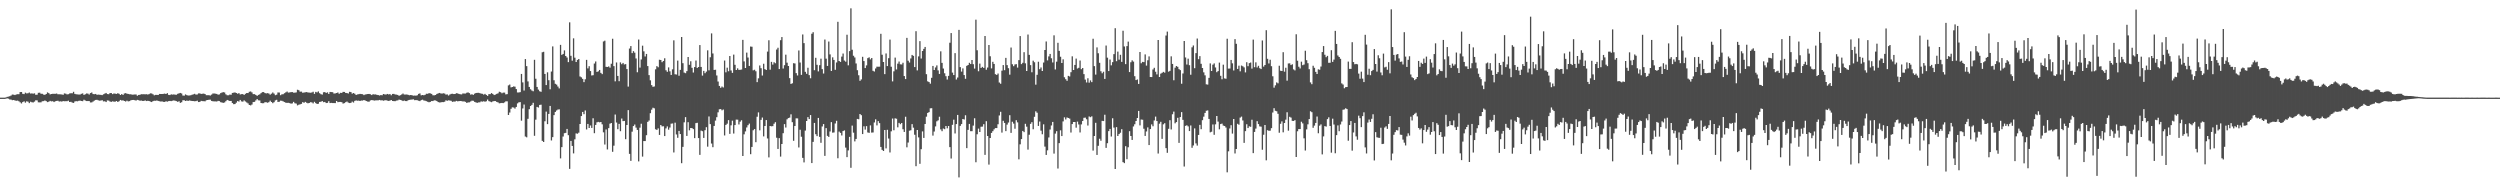 <svg xmlns="http://www.w3.org/2000/svg" width="1920" height="150"><path d="M0 75.000h1v1.000H0zM1 75.000h1v1.000H1zM2 75.000h1v1.000H2zM3 75.000h1v1.000H3zM4 74.833h1v1.000H4zM5 74.419h1v1.096H5zM6 74.169h1v1.623H6zM7 73.869h1v2.511H7zM8 73.347h1v3.161H8zM9 72.626h1v4.351H9zM10 72.729h1v4.074H10zM11 73.036h1v4.122H11zM12 72.551h1v4.843H12zM13 72.366h1v4.878H13zM14 72.324h1v5.473H14zM15 70.727h1v7.874H15zM16 70.667h1v8.798H16zM17 72.029h1v6.333H17zM18 72.295h1v5.550H18zM19 71.187h1v7.681H19zM20 71.748h1v6.070H20zM21 71.610h1v6.468H21zM22 71.061h1v8.132H22zM23 71.844h1v6.283H23zM24 71.711h1v6.851H24zM25 71.917h1v6.777H25zM26 71.670h1v6.352H26zM27 72.791h1v4.214H27zM28 72.713h1v4.401H28zM29 71.246h1v7.343H29zM30 71.148h1v7.469H30zM31 71.974h1v6.601H31zM32 72.059h1v5.720H32zM33 72.656h1v4.992H33zM34 72.878h1v4.298H34zM35 72.171h1v5.493H35zM36 70.965h1v7.480H36zM37 71.542h1v6.521H37zM38 72.505h1v4.971H38zM39 72.212h1v5.663H39zM40 72.059h1v5.665H40zM41 72.034h1v6.361H41zM42 72.036h1v5.756H42zM43 71.857h1v5.681H43zM44 72.409h1v4.932H44zM45 72.411h1v5.546H45zM46 72.437h1v5.399H46zM47 72.556h1v5.475H47zM48 72.782h1v4.839H48zM49 71.750h1v6.027H49zM50 71.933h1v5.772H50zM51 72.507h1v5.191H51zM52 72.336h1v4.958H52zM53 71.805h1v6.516H53zM54 71.581h1v6.587H54zM55 71.640h1v7.141H55zM56 70.521h1v8.549H56zM57 72.079h1v5.855H57zM58 72.404h1v5.285H58zM59 72.498h1v5.335H59zM60 72.608h1v4.832H60zM61 72.599h1v4.660H61zM62 72.025h1v5.555H62zM63 71.732h1v6.001H63zM64 72.892h1v3.726H64zM65 72.414h1v4.804H65zM66 71.796h1v5.830H66zM67 71.873h1v5.729H67zM68 72.626h1v4.971H68zM69 71.468h1v7.228H69zM70 71.038h1v7.597H70zM71 72.256h1v5.738H71zM72 72.356h1v4.907H72zM73 72.146h1v4.591H73zM74 72.800h1v3.822H74zM75 72.654h1v4.422H75zM76 72.766h1v4.553H76zM77 72.883h1v4.314H77zM78 73.041h1v3.902H78zM79 72.400h1v5.482H79zM80 71.903h1v5.864H80zM81 71.377h1v7.015H81zM82 72.219h1v4.907H82zM83 72.340h1v4.907H83zM84 71.487h1v6.473H84zM85 71.471h1v6.757H85zM86 72.290h1v5.518H86zM87 71.800h1v6.297H87zM88 71.949h1v6.111H88zM89 72.164h1v5.411H89zM90 71.562h1v6.775H90zM91 72.027h1v5.715H91zM92 72.958h1v3.793H92zM93 72.244h1v4.969H93zM94 72.908h1v4.136H94zM95 71.780h1v5.791H95zM96 71.505h1v6.475H96zM97 71.935h1v5.377H97zM98 72.134h1v5.736H98zM99 72.416h1v5.278H99zM100 72.398h1v4.651H100zM101 72.700h1v4.113H101zM102 72.670h1v4.090H102zM103 72.528h1v4.436H103zM104 72.567h1v4.699H104zM105 73.519h1v3.177H105zM106 72.901h1v4.038H106zM107 72.807h1v4.546H107zM108 72.322h1v4.905H108zM109 72.409h1v5.113H109zM110 72.368h1v5.171H110zM111 72.459h1v4.665H111zM112 72.352h1v5.285H112zM113 72.615h1v4.791H113zM114 72.297h1v5.262H114zM115 71.661h1v6.372H115zM116 71.766h1v6.608H116zM117 72.398h1v5.292H117zM118 73.194h1v4.182H118zM119 72.862h1v4.537H119zM120 72.858h1v4.289H120zM121 72.961h1v4.580H121zM122 72.125h1v5.667H122zM123 72.210h1v5.772H123zM124 72.169h1v5.711H124zM125 72.098h1v6.118H125zM126 71.896h1v6.407H126zM127 72.187h1v5.569H127zM128 71.519h1v6.548H128zM129 72.874h1v4.797H129zM130 73.027h1v4.486H130zM131 72.457h1v5.189H131zM132 72.672h1v4.681H132zM133 72.487h1v4.619H133zM134 72.720h1v4.646H134zM135 72.739h1v4.944H135zM136 72.015h1v6.214H136zM137 71.690h1v6.075H137zM138 71.363h1v7.642H138zM139 71.798h1v6.766H139zM140 73.386h1v3.639H140zM141 73.469h1v3.541H141zM142 72.491h1v5.086H142zM143 73.050h1v4.168H143zM144 73.354h1v4.166H144zM145 73.331h1v3.829H145zM146 73.144h1v4.244H146zM147 72.741h1v4.848H147zM148 72.464h1v5.164H148zM149 72.052h1v5.718H149zM150 72.629h1v5.029H150zM151 72.544h1v4.772H151zM152 71.745h1v6.647H152zM153 71.725h1v6.491H153zM154 72.157h1v5.310H154zM155 71.974h1v5.715H155zM156 71.871h1v5.871H156zM157 72.228h1v5.619H157zM158 73.109h1v3.889H158zM159 73.107h1v3.717H159zM160 73.100h1v3.504H160zM161 73.382h1v3.156H161zM162 72.675h1v4.820H162zM163 71.853h1v5.940H163zM164 71.757h1v6.093H164zM165 71.935h1v5.953H165zM166 72.153h1v5.825H166zM167 72.707h1v4.756H167zM168 72.521h1v5.132H168zM169 71.516h1v6.990H169zM170 71.054h1v7.697H170zM171 70.770h1v8.240H171zM172 71.011h1v7.679H172zM173 72.469h1v5.276H173zM174 73.139h1v3.623H174zM175 73.146h1v3.992H175zM176 72.670h1v4.900H176zM177 72.771h1v4.745H177zM178 71.395h1v7.755H178zM179 71.178h1v8.830H179zM180 70.972h1v8.947H180zM181 71.448h1v7.398H181zM182 72.013h1v5.628H182zM183 71.512h1v6.537H183zM184 72.572h1v4.193H184zM185 72.304h1v5.560H185zM186 72.240h1v5.853H186zM187 72.933h1v4.152H187zM188 72.025h1v5.901H188zM189 71.448h1v7.230H189zM190 71.494h1v7.892H190zM191 70.436h1v10.222H191zM192 70.262h1v10.705H192zM193 70.985h1v9.318H193zM194 72.269h1v6.098H194zM195 72.272h1v5.981H195zM196 72.894h1v4.225H196zM197 73.634h1v2.449H197zM198 72.860h1v4.207H198zM199 72.453h1v4.690H199zM200 71.532h1v7.578H200zM201 70.754h1v8.551H201zM202 70.724h1v8.549H202zM203 71.461h1v7.004H203zM204 71.750h1v6.786H204zM205 71.505h1v7.411H205zM206 71.841h1v6.649H206zM207 72.716h1v4.594H207zM208 71.947h1v6.365H208zM209 70.992h1v8.265H209zM210 71.883h1v6.601H210zM211 73.089h1v4.040H211zM212 72.686h1v3.985H212zM213 71.001h1v7.288H213zM214 71.056h1v7.086H214zM215 73.137h1v4.161H215zM216 72.437h1v4.983H216zM217 72.347h1v5.505H217zM218 71.587h1v6.780H218zM219 70.912h1v8.011H219zM220 70.299h1v8.693H220zM221 71.111h1v7.855H221zM222 70.947h1v8.276H222zM223 70.766h1v8.856H223zM224 70.704h1v8.684H224zM225 71.182h1v7.063H225zM226 71.146h1v8.139H226zM227 70.972h1v8.574H227zM228 68.928h1v12.030H228zM229 69.264h1v11.170H229zM230 70.379h1v9.751H230zM231 70.340h1v9.421H231zM232 71.219h1v7.198H232zM233 71.084h1v7.876H233zM234 70.885h1v7.343H234zM235 70.695h1v8.192H235zM236 71.008h1v8.334H236zM237 71.109h1v7.979H237zM238 71.205h1v7.295H238zM239 71.011h1v7.620H239zM240 70.448h1v8.952H240zM241 72.073h1v6.109H241zM242 70.578h1v8.604H242zM243 70.974h1v8.908H243zM244 70.184h1v9.492H244zM245 71.590h1v6.718H245zM246 72.359h1v5.770H246zM247 72.670h1v4.951H247zM248 70.871h1v7.640H248zM249 70.727h1v7.558H249zM250 71.349h1v7.812H250zM251 70.919h1v8.107H251zM252 72.146h1v5.583H252zM253 70.624h1v8.521H253zM254 70.718h1v8.297H254zM255 70.800h1v8.377H255zM256 71.823h1v7.356H256zM257 71.725h1v7.466H257zM258 71.418h1v6.155H258zM259 70.999h1v7.482H259zM260 72.045h1v6.223H260zM261 71.283h1v7.015H261zM262 71.354h1v7.139H262zM263 70.553h1v9.020H263zM264 70.615h1v8.608H264zM265 71.381h1v7.086H265zM266 71.478h1v6.507H266zM267 71.807h1v7.004H267zM268 70.496h1v8.638H268zM269 70.690h1v8.304H269zM270 71.954h1v6.065H270zM271 71.445h1v7.290H271zM272 71.976h1v5.507H272zM273 72.945h1v4.163H273zM274 72.505h1v4.841H274zM275 72.324h1v4.955H275zM276 72.079h1v5.502H276zM277 72.226h1v4.969H277zM278 72.343h1v4.912H278zM279 73.045h1v3.742H279zM280 72.551h1v4.669H280zM281 72.402h1v5.237H281zM282 72.198h1v5.864H282zM283 72.155h1v5.905H283zM284 72.379h1v4.797H284zM285 73.025h1v3.825H285zM286 72.352h1v4.662H286zM287 72.542h1v4.710H287zM288 72.498h1v4.587H288zM289 72.849h1v4.211H289zM290 73.013h1v4.058H290zM291 73.345h1v3.422H291zM292 73.016h1v4.086H292zM293 73.144h1v3.843H293zM294 72.176h1v5.187H294zM295 72.498h1v4.553H295zM296 72.622h1v4.351H296zM297 72.137h1v5.196H297zM298 72.491h1v5.040H298zM299 72.221h1v5.029H299zM300 73.178h1v3.642H300zM301 72.116h1v5.445H301zM302 72.091h1v5.555H302zM303 72.572h1v5.166H303zM304 72.679h1v4.571H304zM305 72.929h1v4.161H305zM306 73.556h1v2.925H306zM307 73.132h1v3.593H307zM308 72.535h1v4.502H308zM309 71.807h1v5.823H309zM310 72.576h1v4.653H310zM311 72.588h1v5.008H311zM312 72.549h1v5.138H312zM313 72.858h1v4.118H313zM314 73.185h1v3.532H314zM315 72.984h1v3.555H315zM316 73.164h1v3.301H316zM317 73.448h1v2.818H317zM318 73.354h1v3.598H318zM319 73.476h1v3.351H319zM320 73.178h1v3.816H320zM321 72.114h1v5.246H321zM322 71.754h1v5.930H322zM323 73.210h1v3.690H323zM324 72.968h1v3.573H324zM325 73.174h1v3.994H325zM326 72.810h1v4.550H326zM327 72.002h1v5.697H327zM328 72.020h1v6.148H328zM329 71.542h1v7.024H329zM330 71.743h1v6.500H330zM331 72.091h1v5.516H331zM332 73.178h1v4.440H332zM333 73.215h1v3.838H333zM334 72.972h1v4.168H334zM335 72.132h1v5.484H335zM336 71.754h1v6.615H336zM337 71.361h1v7.340H337zM338 71.741h1v6.910H338zM339 71.903h1v6.503H339zM340 71.622h1v6.837H340zM341 71.814h1v6.313H341zM342 72.656h1v4.383H342zM343 72.473h1v4.942H343zM344 73.393h1v3.671H344zM345 72.578h1v4.637H345zM346 72.109h1v5.306H346zM347 71.981h1v6.249H347zM348 72.256h1v5.727H348zM349 72.189h1v5.823H349zM350 71.581h1v5.898H350zM351 71.722h1v6.093H351zM352 72.166h1v5.496H352zM353 72.388h1v5.191H353zM354 72.521h1v5.159H354zM355 71.777h1v6.125H355zM356 71.809h1v6.084H356zM357 71.844h1v6.400H357zM358 71.230h1v7.832H358zM359 70.974h1v7.693H359zM360 71.505h1v7.084H360zM361 72.649h1v5.276H361zM362 72.414h1v4.905H362zM363 72.858h1v4.543H363zM364 71.928h1v6.297H364zM365 71.425h1v7.235H365zM366 71.299h1v7.718H366zM367 71.294h1v7.372H367zM368 71.530h1v7.052H368zM369 71.876h1v6.001H369zM370 72.025h1v6.065H370zM371 72.638h1v5.141H371zM372 72.100h1v6.043H372zM373 72.933h1v4.818H373zM374 73.606h1v2.818H374zM375 72.281h1v5.388H375zM376 72.301h1v5.768H376zM377 71.478h1v7.015H377zM378 72.123h1v5.743H378zM379 72.988h1v4.626H379zM380 72.647h1v4.983H380zM381 72.105h1v6.175H381zM382 71.684h1v6.940H382zM383 70.438h1v8.920H383zM384 70.807h1v8.418H384zM385 71.619h1v7.414H385zM386 71.127h1v8.066H386zM387 71.095h1v7.556H387zM388 72.498h1v5.331H388zM389 72.279h1v5.555H389zM390 65.568h1v22.738H390zM391 64.911h1v21.536H391zM392 67.147h1v16.416H392zM393 66.833h1v15.594H393zM394 66.373h1v16.196H394zM395 66.557h1v16.853H395zM396 68.422h1v13.717H396zM397 70.990h1v8.421H397zM398 70.992h1v7.613H398zM399 70.779h1v7.656H399zM400 56.795h1v35.901H400zM401 63.290h1v20.000H401zM402 69.548h1v10.726H402zM403 45.351h1v59.487H403zM404 50.777h1v54.708H404zM405 62.533h1v28.689H405zM406 66.751h1v17.093H406zM407 68.536h1v12.859H407zM408 69.550h1v10.982H408zM409 70.107h1v8.856H409zM410 45.925h1v58.375H410zM411 60.477h1v31.442H411zM412 66.740h1v15.374H412zM413 68.836h1v13.731H413zM414 70.093h1v10.508H414zM415 70.496h1v9.892H415zM416 40.116h1v68.082H416zM417 39.766h1v69.284H417zM418 56.760h1v36.363H418zM419 65.353h1v20.364H419zM420 55.573h1v39.741H420zM421 61.572h1v25.912H421zM422 68.568h1v12.767H422zM423 54.943h1v52.916H423zM424 35.616h1v69.698H424zM425 61.663h1v26.770H425zM426 64.382h1v21.570H426zM427 64.982h1v19.870H427zM428 66.470h1v17.677H428zM429 67.896h1v16.095H429zM430 34.467h1v87.194H430zM431 42.137h1v70.865H431zM432 41.400h1v63.440H432zM433 38.686h1v63.623H433zM434 43.005h1v59.025H434zM435 44.206h1v54.802H435zM436 47.729h1v56.086H436zM437 17.159h1v112.513H437zM438 42.831h1v65.388H438zM439 46.580h1v65.514H439zM440 29.453h1v88.347H440zM441 44.314h1v62.687H441zM442 47.623h1v54.852H442zM443 46.028h1v56.663H443zM444 45.332h1v56.539H444zM445 58.708h1v36.530H445zM446 59.386h1v29.769H446zM447 60.585h1v25.390H447zM448 63.082h1v24.630H448zM449 60.867h1v23.946H449zM450 45.959h1v53.481H450zM451 52.519h1v42.662H451zM452 50.828h1v47.487H452zM453 54.565h1v41.790H453zM454 57.948h1v40.293H454zM455 57.763h1v33.088H455zM456 48.768h1v53.516H456zM457 47.227h1v48.727H457zM458 55.231h1v38.725H458zM459 54.787h1v38.812H459zM460 53.693h1v40.252H460zM461 55.968h1v37.741H461zM462 56.921h1v38.576H462zM463 31.828h1v69.814H463zM464 31.226h1v79.780H464zM465 51.288h1v48.132H465zM466 51.462h1v63.326H466zM467 50.974h1v47.455H467zM468 51.993h1v42.989H468zM469 48.953h1v45.516H469zM470 29.729h1v86.837H470zM471 50.777h1v61.115H471zM472 62.441h1v25.507H472zM473 47.964h1v46.116H473zM474 58.298h1v40.929H474zM475 62.377h1v32.742H475zM476 47.944h1v52.829H476zM477 49.303h1v41.721H477zM478 48.312h1v44.717H478zM479 49.514h1v43.374H479zM480 49.230h1v57.679H480zM481 53.039h1v42.941H481zM482 66.486h1v18.107H482zM483 37.276h1v80.906H483zM484 35.403h1v88.135H484zM485 40.796h1v60.343H485zM486 39.285h1v57.523H486zM487 40.453h1v55.175H487zM488 44.909h1v53.090H488zM489 55.508h1v44.299H489zM490 30.379h1v93.555H490zM491 51.913h1v46.148H491zM492 45.646h1v49.402H492zM493 35.053h1v85.242H493zM494 39.425h1v68.926H494zM495 43.385h1v64.960H495zM496 41.412h1v62.396H496zM497 50.716h1v42.900H497zM498 57.678h1v34.916H498zM499 61.704h1v25.225H499zM500 65.403h1v18.830H500zM501 66.653h1v16.093H501zM502 66.383h1v16.841H502zM503 53.249h1v46.038H503zM504 50.782h1v49.009H504zM505 51.672h1v46.933H505zM506 45.891h1v57.718H506zM507 46.104h1v49.911H507zM508 47.777h1v49.286H508zM509 46.845h1v50.107H509zM510 44.762h1v59.730H510zM511 53.975h1v44.637H511zM512 55.167h1v41.897H512zM513 51.780h1v47.780H513zM514 54.790h1v43.147H514zM515 57.571h1v37.400H515zM516 53.247h1v41.584H516zM517 30.977h1v86.095H517zM518 57.042h1v37.153H518zM519 57.216h1v46.029H519zM520 46.541h1v59.307H520zM521 58.150h1v42.387H521zM522 53.654h1v49.313H522zM523 28.418h1v96.933H523zM524 48.525h1v64.269H524zM525 55.767h1v38.178H525zM526 56.202h1v33.754H526zM527 54.630h1v49.785H527zM528 43.751h1v50.121H528zM529 49.743h1v50.369H529zM530 47.058h1v51.224H530zM531 52.071h1v46.338H531zM532 55.717h1v43.443H532zM533 51.487h1v54.619H533zM534 46.484h1v48.073H534zM535 52.153h1v42.163H535zM536 51.446h1v54.592H536zM537 34.630h1v84.331H537zM538 51.395h1v48.885H538zM539 58.072h1v42.699H539zM540 54.442h1v51.470H540zM541 56.202h1v43.804H541zM542 54.993h1v42.715H542zM543 38.670h1v73.957H543zM544 54.030h1v35.406H544zM545 43.996h1v51.355H545zM546 25.626h1v84.610H546zM547 41.039h1v71.991H547zM548 53.705h1v43.026H548zM549 53.568h1v39.062H549zM550 57.978h1v32.023H550zM551 62.617h1v23.660H551zM552 66.000h1v17.910H552zM553 67.419h1v16.320H553zM554 66.456h1v18.254H554zM555 67.191h1v16.931H555zM556 46.479h1v57.558H556zM557 55.550h1v40.385H557zM558 51.954h1v43.044H558zM559 54.712h1v37.528H559zM560 43.011h1v59.815H560zM561 54.119h1v42.133H561zM562 55.984h1v36.706H562zM563 41.929h1v60.625H563zM564 49.777h1v46.283H564zM565 53.762h1v38.075H565zM566 52.457h1v39.437H566zM567 53.668h1v41.897H567zM568 53.588h1v39.869H568zM569 53.380h1v38.961H569zM570 30.640h1v89.183H570zM571 47.166h1v55.976H571zM572 52.199h1v48.707H572zM573 40.398h1v57.478H573zM574 44.199h1v51.959H574zM575 50.631h1v44.289H575zM576 35.754h1v82.662H576zM577 35.870h1v76.979H577zM578 54.037h1v45.992H578zM579 53.554h1v45.548H579zM580 54.710h1v54.479H580zM581 63.064h1v26.590H581zM582 60.171h1v26.159H582zM583 50.292h1v49.783H583zM584 52.380h1v39.686H584zM585 57.994h1v32.275H585zM586 48.956h1v55.791H586zM587 53.110h1v43.648H587zM588 53.776h1v38.453H588zM589 39.642h1v66.686H589zM590 30.922h1v89.950H590zM591 53.529h1v43.264H591zM592 47.502h1v49.510H592zM593 49.601h1v47.274H593zM594 47.839h1v47.171H594zM595 48.564h1v45.271H595zM596 38.031h1v67.727H596zM597 36.674h1v77.727H597zM598 53.046h1v53.024H598zM599 30.853h1v89.423H599zM600 28.459h1v82.115H600zM601 52.641h1v49.652H601zM602 50.068h1v45.253H602zM603 41.965h1v55.962H603zM604 48.129h1v43.529H604zM605 50.695h1v40.002H605zM606 59.983h1v30.352H606zM607 64.444h1v23.369H607zM608 63.966h1v29.890H608zM609 48.530h1v59.600H609zM610 48.720h1v48.029H610zM611 56.152h1v34.745H611zM612 57.955h1v32.959H612zM613 38.761h1v74.518H613zM614 48.047h1v51.607H614zM615 57.486h1v47.535H615zM616 26.452h1v94.781H616zM617 33.147h1v91.575H617zM618 55.124h1v45.164H618zM619 56.696h1v36.251H619zM620 52.023h1v37.931H620zM621 57.726h1v33.708H621zM622 60.091h1v28.288H622zM623 25.930h1v99.329H623zM624 24.706h1v84.225H624zM625 53.902h1v40.488H625zM626 44.401h1v58.659H626zM627 49.789h1v54.765H627zM628 54.836h1v35.745H628zM629 50.079h1v55.042H629zM630 45.055h1v64.630H630zM631 53.073h1v44.060H631zM632 56.451h1v38.846H632zM633 30.338h1v89.371H633zM634 45.060h1v53.339H634zM635 50.636h1v53.697H635zM636 31.911h1v73.261H636zM637 41.755h1v59.203H637zM638 54.474h1v39.338H638zM639 44.051h1v57.812H639zM640 46.040h1v55.669H640zM641 53.618h1v41.192H641zM642 47.992h1v44.761H642zM643 16.763h1v104.781H643zM644 46.864h1v54.216H644zM645 47.546h1v54.504H645zM646 43.485h1v60.547H646zM647 41.105h1v59.565H647zM648 46.513h1v53.637H648zM649 47.376h1v65.983H649zM650 26.651h1v94.026H650zM651 50.189h1v65.304H651zM652 39.267h1v65.857H652zM653 6.402h1v122.492H653zM654 38.171h1v58.274H654zM655 42.805h1v59.091H655zM656 44.142h1v64.456H656zM657 48.736h1v57.958H657zM658 53.897h1v37.464H658zM659 57.802h1v33.797H659zM660 62.059h1v25.493H660zM661 60.992h1v27.505H661zM662 43.616h1v59.336H662zM663 46.914h1v50.105H663zM664 52.270h1v47.276H664zM665 50.235h1v46.617H665zM666 44.650h1v57.070H666zM667 44.055h1v57.967H667zM668 45.612h1v50.671H668zM669 44.529h1v57.288H669zM670 54.366h1v47.366H670zM671 54.945h1v39.123H671zM672 52.567h1v39.094H672zM673 51.196h1v45.111H673zM674 51.235h1v41.810H674zM675 51.224h1v43.328H675zM676 25.951h1v86.901H676zM677 42.052h1v73.060H677zM678 47.628h1v68.327H678zM679 56.953h1v42.907H679zM680 41.073h1v72.914H680zM681 50.752h1v48.911H681zM682 44.712h1v61.675H682zM683 30.421h1v86.656H683zM684 51.244h1v49.604H684zM685 62.531h1v28.519H685zM686 54.774h1v45.285H686zM687 44.218h1v46.656H687zM688 53.339h1v37.844H688zM689 48.875h1v48.904H689zM690 47.243h1v47.125H690zM691 49.397h1v46.010H691zM692 49.521h1v44.962H692zM693 48.166h1v51.087H693zM694 58.408h1v42.925H694zM695 60.748h1v28.913H695zM696 29.102h1v84.042H696zM697 46.662h1v62.829H697zM698 48.026h1v52.335H698zM699 44.881h1v55.166H699zM700 42.165h1v53.145H700zM701 42.908h1v55.125H701zM702 51.503h1v51.989H702zM703 23.962h1v103.694H703zM704 54.057h1v45.777H704zM705 43.325h1v62.193H705zM706 31.588h1v94.200H706zM707 44.950h1v69.657H707zM708 39.157h1v61.744H708zM709 37.550h1v68.400H709zM710 36.044h1v59.212H710zM711 56.971h1v32.646H711zM712 62.464h1v24.278H712zM713 63.002h1v23.120H713zM714 64.270h1v18.945H714zM715 59.766h1v23.332H715zM716 50.617h1v53.529H716zM717 53.776h1v47.224H717zM718 51.817h1v45.283H718zM719 50.205h1v42.969H719zM720 54.055h1v38.336H720zM721 56.802h1v32.829H721zM722 39.402h1v59.959H722zM723 48.285h1v52.467H723zM724 52.645h1v46.049H724zM725 56.261h1v42.976H725zM726 58.518h1v38.263H726zM727 61.075h1v37.473H727zM728 58.241h1v38.521H728zM729 32.801h1v80.176H729zM730 25.408h1v96.356H730zM731 55.774h1v40.098H731zM732 57.632h1v34.253H732zM733 40.812h1v61.687H733zM734 61.079h1v34.221H734zM735 59.562h1v28.720H735zM736 22.945h1v113.275H736zM737 51.537h1v45.145H737zM738 54.996h1v40.311H738zM739 52.522h1v38.894H739zM740 57.651h1v34.159H740zM741 60.507h1v28.002H741zM742 50.571h1v63.193H742zM743 49.912h1v49.851H743zM744 48.207h1v46.972H744zM745 49.180h1v51.563H745zM746 46.076h1v54.676H746zM747 49.329h1v47.121H747zM748 52.679h1v38.144H748zM749 15.097h1v109.542H749zM750 38.594h1v64.539H750zM751 54.712h1v44.060H751zM752 48.837h1v52.557H752zM753 52.153h1v45.171H753zM754 51.379h1v45.830H754zM755 52.187h1v43.209H755zM756 27.654h1v91.307H756zM757 53.563h1v39.526H757zM758 51.876h1v52.587H758zM759 34.538h1v91.888H759zM760 43.211h1v62.783H760zM761 52.538h1v49.540H761zM762 47.488h1v53.262H762zM763 49.086h1v50.252H763zM764 56.992h1v41.346H764zM765 57.550h1v40.813H765zM766 56.495h1v38.938H766zM767 63.366h1v25.290H767zM768 64.302h1v21.540H768zM769 54.293h1v47.526H769zM770 49.972h1v42.797H770zM771 53.897h1v40.522H771zM772 44.447h1v56.278H772zM773 50.004h1v45.679H773zM774 52.380h1v41.714H774zM775 57.344h1v31.124H775zM776 36.491h1v65.573H776zM777 49.372h1v44.120H777zM778 50.826h1v44.122H778zM779 49.500h1v49.357H779zM780 49.265h1v43.033H780zM781 51.929h1v42.071H781zM782 46.172h1v76.180H782zM783 27.702h1v83.163H783zM784 49.237h1v57.583H784zM785 48.253h1v52.305H785zM786 40.109h1v61.375H786zM787 48.644h1v46.459H787zM788 54.515h1v42.788H788zM789 26.539h1v88.375H789zM790 42.142h1v61.337H790zM791 50.024h1v45.106H791zM792 55.479h1v38.357H792zM793 46.600h1v52.657H793zM794 47.813h1v41.897H794zM795 65.041h1v20.481H795zM796 57.433h1v29.151H796zM797 47.417h1v49.322H797zM798 53.128h1v40.222H798zM799 51.835h1v48.496H799zM800 54.517h1v48.597H800zM801 48.031h1v47.464H801zM802 38.425h1v74.145H802zM803 31.835h1v87.141H803zM804 46.369h1v69.089H804zM805 43.330h1v62.220H805zM806 41.446h1v58.038H806zM807 44.756h1v51.593H807zM808 47.990h1v45.669H808zM809 27.152h1v90.812H809zM810 53.336h1v49.286H810zM811 47.360h1v53.392H811zM812 32.865h1v96.542H812zM813 39.043h1v70.904H813zM814 43.595h1v56.521H814zM815 48.365h1v56.132H815zM816 45.573h1v47.645H816zM817 59.347h1v30.771H817zM818 60.844h1v30.890H818zM819 62.077h1v28.146H819zM820 58.271h1v32.332H820zM821 58.740h1v32.364H821zM822 55.435h1v46.359H822zM823 43.268h1v51.996H823zM824 53.757h1v39.915H824zM825 49.871h1v43.845H825zM826 45.019h1v53.017H826zM827 52.634h1v40.776H827zM828 52.077h1v43.527H828zM829 46.474h1v55.280H829zM830 53.156h1v42.399H830zM831 52.245h1v40.675H831zM832 56.946h1v33.523H832zM833 61.123h1v29.181H833zM834 63.316h1v28.261H834zM835 60.086h1v36.340H835zM836 63.467h1v25.983H836zM837 61.771h1v28.258H837zM838 63.066h1v26.265H838zM839 29.741h1v85.914H839zM840 50.809h1v53.655H840zM841 57.319h1v36.995H841zM842 36.413h1v82.554H842zM843 40.917h1v71.035H843zM844 48.209h1v58.331H844zM845 54.730h1v53.360H845zM846 56.259h1v36.585H846zM847 55.103h1v37.880H847zM848 60.631h1v27.464H848zM849 34.987h1v78.597H849zM850 44.309h1v65.690H850zM851 54.559h1v46.173H851zM852 45.696h1v53.344H852zM853 50.150h1v54.704H853zM854 47.740h1v43.081H854zM855 41.588h1v56.409H855zM856 21.659h1v108.121H856zM857 46.983h1v50.677H857zM858 39.613h1v64.855H858zM859 45.811h1v57.162H859zM860 42.087h1v59.851H860zM861 47.514h1v51.705H861zM862 23.584h1v100.945H862zM863 35.660h1v89.636H863zM864 49.269h1v63.001H864zM865 35.431h1v86.828H865zM866 31.943h1v81.158H866zM867 55.348h1v45.434H867zM868 47.845h1v56.599H868zM869 46.323h1v61.170H869zM870 47.296h1v49.828H870zM871 58.507h1v36.912H871zM872 61.471h1v31.481H872zM873 61.045h1v29.556H873zM874 64.446h1v20.744H874zM875 39.954h1v56.361H875zM876 48.605h1v43.209H876zM877 47.527h1v44.438H877zM878 47.720h1v51.165H878zM879 41.792h1v62.582H879zM880 50.375h1v50.593H880zM881 46.273h1v51.568H881zM882 43.330h1v68.089H882zM883 59.116h1v39.998H883zM884 59.207h1v36.308H884zM885 53.368h1v43.580H885zM886 52.059h1v40.478H886zM887 55.110h1v34.420H887zM888 57.152h1v35.843H888zM889 30.727h1v87.203H889zM890 59.134h1v35.860H890zM891 56.570h1v36.954H891zM892 55.934h1v50.728H892zM893 55.172h1v40.314H893zM894 55.829h1v38.808H894zM895 27.285h1v86.489H895zM896 24.250h1v93.099H896zM897 55.028h1v43.868H897zM898 54.444h1v37.858H898zM899 43.282h1v56.125H899zM900 49.116h1v38.622H900zM901 61.647h1v24.086H901zM902 51.993h1v42.731H902zM903 50.690h1v43.046H903zM904 51.308h1v39.164H904zM905 53.089h1v56.615H905zM906 53.881h1v36.004H906zM907 64.318h1v21.799H907zM908 56.406h1v35.663H908zM909 31.485h1v96.420H909zM910 44.135h1v52.536H910zM911 49.587h1v46.615H911zM912 45.078h1v51.982H912zM913 50.054h1v50.600H913zM914 57.374h1v38.991H914zM915 36.328h1v77.171H915zM916 34.904h1v76.805H916zM917 52.357h1v46.230H917zM918 40.803h1v69.339H918zM919 29.606h1v82.232H919zM920 45.447h1v58.171H920zM921 43.096h1v52.817H921zM922 48.997h1v50.217H922zM923 52.238h1v40.055H923zM924 55.554h1v34.042H924zM925 57.866h1v28.865H925zM926 64.751h1v20.307H926zM927 64.961h1v19.803H927zM928 59.779h1v31.540H928zM929 48.683h1v52.934H929zM930 54.515h1v46.674H930zM931 49.679h1v45.905H931zM932 48.688h1v54.848H932zM933 51.837h1v43.644H933zM934 55.458h1v33.651H934zM935 54.579h1v38.819H935zM936 48.097h1v51.250H936zM937 58.205h1v37.093H937zM938 60.851h1v34.099H938zM939 49.642h1v46.830H939zM940 60.201h1v36.571H940zM941 60.466h1v37.464H941zM942 29.743h1v102.623H942zM943 52.661h1v63.571H943zM944 52.618h1v46.020H944zM945 46.030h1v50.101H945zM946 48.660h1v53.925H946zM947 54.119h1v37.297H947zM948 30.073h1v87.782H948zM949 33.634h1v80.817H949zM950 52.920h1v42.172H950zM951 50.446h1v45.370H951zM952 54.799h1v35.523H952zM953 50.331h1v39.215H953zM954 50.896h1v41.611H954zM955 51.739h1v57.979H955zM956 55.609h1v45.097H956zM957 47.749h1v47.672H957zM958 50.844h1v47.487H958zM959 48.489h1v48.549H959zM960 48.001h1v49.396H960zM961 52.675h1v39.302H961zM962 30.407h1v87.214H962zM963 51.585h1v49.716H963zM964 47.889h1v50.893H964zM965 51.803h1v41.298H965zM966 50.517h1v44.752H966zM967 52.402h1v44.697H967zM968 53.055h1v44.209H968zM969 31.080h1v83.914H969zM970 51.171h1v52.314H970zM971 49.917h1v46.100H971zM972 23.183h1v99.943H972zM973 45.177h1v54.800H973zM974 48.747h1v51.714H974zM975 45.863h1v54.511H975zM976 50.846h1v47.549H976zM977 58.564h1v27.878H977zM978 67.314h1v15.779H978zM979 65.515h1v19.583H979zM980 63.295h1v22.149H980zM981 64.016h1v23.388H981zM982 50.500h1v51.444H982zM983 54.327h1v40.746H983zM984 54.527h1v38.682H984zM985 40.084h1v61.552H985zM986 55.055h1v39.391H986zM987 52.011h1v39.892H987zM988 61.967h1v24.241H988zM989 48.754h1v51.591H989zM990 48.653h1v41.073H990zM991 49.949h1v40.380H991zM992 49.381h1v43.422H992zM993 53.313h1v39.625H993zM994 54.046h1v38.235H994zM995 26.317h1v94.269H995zM996 46.623h1v54.191H996zM997 51.242h1v47.867H997zM998 52.597h1v46.530H998zM999 47.365h1v46.150H999zM1000 50.072h1v44.681H1000zM1001 49.548h1v56.670H1001zM1002 38.942h1v76.663H1002zM1003 46.218h1v53.147H1003zM1004 48.532h1v46.940H1004zM1005 53.139h1v38.327H1005zM1006 63.284h1v22.149H1006zM1007 64.682h1v21.479H1007zM1008 50.462h1v47.681H1008zM1009 52.073h1v44.392H1009zM1010 55.209h1v39.192H1010zM1011 56.841h1v32.639H1011zM1012 53.242h1v49.085H1012zM1013 53.568h1v42.923H1013zM1014 51.123h1v44.438H1014zM1015 40.004h1v78.572H1015zM1016 35.374h1v69.370H1016zM1017 42.036h1v54.820H1017zM1018 43.936h1v53.278H1018zM1019 42.888h1v48.613H1019zM1020 48.214h1v41.874H1020zM1021 48.173h1v48.611H1021zM1022 38.567h1v78.670H1022zM1023 47.504h1v43.637H1023zM1024 45.770h1v49.888H1024zM1025 23.730h1v93.982H1025zM1026 33.737h1v70.032H1026zM1027 42.609h1v53.712H1027zM1028 43.764h1v57.011H1028zM1029 45.152h1v50.435H1029zM1030 64.027h1v29.309H1030zM1031 64.936h1v19.364H1031zM1032 67.776h1v16.249H1032zM1033 66.914h1v16.210H1033zM1034 66.827h1v16.958H1034zM1035 47.298h1v60.778H1035zM1036 52.872h1v43.184H1036zM1037 52.881h1v40.108H1037zM1038 32.405h1v83.314H1038zM1039 47.685h1v54.044H1039zM1040 49.335h1v45.067H1040zM1041 49.118h1v55.624H1041zM1042 49.411h1v57.904H1042zM1043 56.527h1v32.312H1043zM1044 60.461h1v30.327H1044zM1045 55.051h1v42.589H1045zM1046 60.345h1v28.844H1046zM1047 63.043h1v23.225H1047zM1048 26.733h1v86.491H1048zM1049 34.270h1v83.610H1049zM1050 57.381h1v36.786H1050zM1051 52.801h1v39.016H1051zM1052 57.747h1v35.921H1052zM1053 54.602h1v36.635H1053zM1054 53.638h1v34.140H1054zM1055 37.685h1v85.548H1055zM1056 49.155h1v52.303H1056zM1057 54.993h1v50.444H1057zM1058 42.428h1v63.360H1058zM1059 44.767h1v61.094H1059zM1060 55.662h1v42.461H1060zM1061 57.825h1v52.806H1061zM1062 41.155h1v69.263H1062zM1063 51.773h1v46.164H1063zM1064 51.235h1v45.784H1064zM1065 53.574h1v45.390H1065zM1066 47.733h1v47.446H1066zM1067 56.328h1v32.769H1067zM1068 7.178h1v115.971H1068zM1069 36.124h1v81.769H1069zM1070 42.181h1v61.366H1070zM1071 46.527h1v54.935H1071zM1072 41.920h1v58.045H1072zM1073 41.448h1v58.773H1073zM1074 44.861h1v52.751H1074zM1075 47.516h1v55.908H1075zM1076 47.262h1v56.336H1076zM1077 49.487h1v57.750H1077zM1078 24.751h1v84.822H1078zM1079 43.449h1v68.245H1079zM1080 51.411h1v53.340H1080zM1081 45.941h1v56.457H1081zM1082 43.201h1v60.957H1082zM1083 57.193h1v32.401H1083zM1084 59.356h1v33.163H1084zM1085 60.011h1v28.393H1085zM1086 61.555h1v25.843H1086zM1087 60.679h1v25.921H1087zM1088 59.157h1v30.238H1088zM1089 46.772h1v51.506H1089zM1090 51.373h1v48.148H1090zM1091 48.161h1v50.423H1091zM1092 49.120h1v60.952H1092zM1093 45.012h1v54.861H1093zM1094 48.276h1v47.702H1094zM1095 43.462h1v57.752H1095zM1096 56.946h1v42.605H1096zM1097 56.351h1v41.296H1097zM1098 45.467h1v57.972H1098zM1099 48.145h1v53.239H1099zM1100 51.849h1v41.907H1100zM1101 41.521h1v59.281H1101zM1102 33.286h1v85.054H1102zM1103 57.875h1v36.764H1103zM1104 56.843h1v39.009H1104zM1105 53.236h1v50.515H1105zM1106 54.497h1v46.942H1106zM1107 54.684h1v50.485H1107zM1108 30.663h1v87.311H1108zM1109 45.554h1v59.316H1109zM1110 59.683h1v28.496H1110zM1111 36.122h1v61.149H1111zM1112 43.261h1v53.614H1112zM1113 49.988h1v43.030H1113zM1114 52.105h1v43.946H1114zM1115 48.859h1v47.400H1115zM1116 50.457h1v42.053H1116zM1117 49.429h1v48.329H1117zM1118 40.324h1v59.533H1118zM1119 52.389h1v44.919H1119zM1120 56.069h1v30.982H1120zM1121 41.123h1v76.622H1121zM1122 24.261h1v98.727H1122zM1123 43.300h1v65.466H1123zM1124 47.578h1v54.820H1124zM1125 50.956h1v48.345H1125zM1126 50.997h1v46.521H1126zM1127 53.009h1v42.838H1127zM1128 33.726h1v90.705H1128zM1129 52.423h1v51.431H1129zM1130 48.530h1v46.644H1130zM1131 36.381h1v80.776H1131zM1132 43.728h1v63.866H1132zM1133 48.086h1v53.861H1133zM1134 52.476h1v46.020H1134zM1135 56.625h1v39.478H1135zM1136 59.299h1v29.918H1136zM1137 60.773h1v28.347H1137zM1138 65.701h1v20.332H1138zM1139 68.431h1v14.939H1139zM1140 62.691h1v21.520H1140zM1141 48.665h1v54.315H1141zM1142 48.045h1v50.524H1142zM1143 53.023h1v44.674H1143zM1144 48.491h1v43.584H1144zM1145 54.142h1v39.252H1145zM1146 57.589h1v34.640H1146zM1147 63.245h1v24.994H1147zM1148 41.158h1v60.176H1148zM1149 56.772h1v43.422H1149zM1150 55.385h1v45.031H1150zM1151 48.315h1v69.064H1151zM1152 49.965h1v56.954H1152zM1153 57.339h1v45.333H1153zM1154 47.452h1v53.113H1154zM1155 27.006h1v87.363H1155zM1156 51.546h1v43.584H1156zM1157 49.471h1v48.480H1157zM1158 43.373h1v55.040H1158zM1159 52.666h1v47.047H1159zM1160 59.303h1v32.490H1160zM1161 34.692h1v83.326H1161zM1162 35.914h1v77.512H1162zM1163 49.988h1v42.696H1163zM1164 53.796h1v39.920H1164zM1165 51.340h1v38.535H1165zM1166 54.224h1v36.173H1166zM1167 57.594h1v37.407H1167zM1168 53.524h1v57.084H1168zM1169 49.274h1v50.119H1169zM1170 50.688h1v47.375H1170zM1171 35.760h1v67.450H1171zM1172 47.491h1v52.577H1172zM1173 55.666h1v41.598H1173zM1174 52.700h1v43.122H1174zM1175 12.815h1v105.482H1175zM1176 57.111h1v34.900H1176zM1177 47.582h1v58.826H1177zM1178 52.524h1v48.158H1178zM1179 49.427h1v50.861H1179zM1180 53.794h1v42.786H1180zM1181 33.849h1v72.465H1181zM1182 42.577h1v73.049H1182zM1183 52.650h1v49.439H1183zM1184 35.529h1v69.158H1184zM1185 24.065h1v83.749H1185zM1186 54.119h1v54.063H1186zM1187 54.236h1v43.323H1187zM1188 55.199h1v52.406H1188zM1189 58.058h1v31.154H1189zM1190 63.219h1v23.362H1190zM1191 66.991h1v15.557H1191zM1192 64.165h1v20.089H1192zM1193 66.232h1v19.091H1193zM1194 53.172h1v44.740H1194zM1195 52.444h1v44.569H1195zM1196 52.888h1v42.174H1196zM1197 53.581h1v42.346H1197zM1198 53.066h1v40.698H1198zM1199 52.956h1v41.160H1199zM1200 56.625h1v33.829H1200zM1201 41.002h1v65.699H1201zM1202 45.211h1v48.432H1202zM1203 53.176h1v41.680H1203zM1204 49.168h1v52.868H1204zM1205 39.663h1v59.455H1205zM1206 49.123h1v45.804H1206zM1207 49.995h1v45.273H1207zM1208 30.116h1v81.527H1208zM1209 49.107h1v52.937H1209zM1210 52.100h1v39.492H1210zM1211 43.018h1v54.541H1211zM1212 48.903h1v44.481H1212zM1213 45.850h1v47.102H1213zM1214 38.583h1v79.570H1214zM1215 40.533h1v69.428H1215zM1216 50.704h1v46.546H1216zM1217 46.509h1v50.295H1217zM1218 52.647h1v51.888H1218zM1219 62.906h1v22.371H1219zM1220 64.563h1v19.075H1220zM1221 60.184h1v31.588H1221zM1222 46.701h1v52.369H1222zM1223 57.161h1v32.689H1223zM1224 61.409h1v28.201H1224zM1225 49.136h1v48.622H1225zM1226 47.523h1v46.626H1226zM1227 52.288h1v44.516H1227zM1228 30.867h1v83.632H1228zM1229 51.590h1v51.698H1229zM1230 46.294h1v56.853H1230zM1231 42.165h1v56.601H1231zM1232 44.083h1v48.439H1232zM1233 49.660h1v41.412H1233zM1234 50.814h1v63.360H1234zM1235 39.677h1v75.331H1235zM1236 39.610h1v57.663H1236zM1237 40.475h1v66.189H1237zM1238 22.559h1v101.323H1238zM1239 40.162h1v62.248H1239zM1240 45.802h1v52.959H1240zM1241 44.522h1v54.177H1241zM1242 62.480h1v27.972H1242zM1243 62.212h1v25.937H1243zM1244 62.654h1v24.241H1244zM1245 63.229h1v24.228H1245zM1246 62.572h1v25.674H1246zM1247 62.876h1v24.404H1247zM1248 46.864h1v54.319H1248zM1249 52.061h1v39.327H1249zM1250 54.380h1v35.132H1250zM1251 40.194h1v63.316H1251zM1252 46.429h1v54.028H1252zM1253 50.043h1v41.739H1253zM1254 46.003h1v57.745H1254zM1255 41.812h1v64.399H1255zM1256 42.787h1v59.707H1256zM1257 52.437h1v43.509H1257zM1258 56.477h1v37.290H1258zM1259 53.355h1v39.187H1259zM1260 57.818h1v35.141H1260zM1261 26.733h1v92.161H1261zM1262 51.563h1v58.254H1262zM1263 56.023h1v42.154H1263zM1264 58.914h1v31.998H1264zM1265 58.292h1v34.051H1265zM1266 56.548h1v31.087H1266zM1267 52.240h1v63.665H1267zM1268 30.682h1v87.816H1268zM1269 46.120h1v60.851H1269zM1270 50.212h1v50.023H1270zM1271 53.833h1v51.202H1271zM1272 54.394h1v39.231H1272zM1273 53.719h1v40.556H1273zM1274 51.434h1v53.459H1274zM1275 51.045h1v46.560H1275zM1276 56.820h1v36.358H1276zM1277 48.587h1v45.424H1277zM1278 53.014h1v38.038H1278zM1279 49.633h1v49.078H1279zM1280 53.648h1v36.789H1280zM1281 33.323h1v81.653H1281zM1282 45.092h1v74.386H1282zM1283 43.867h1v50.583H1283zM1284 49.235h1v50.639H1284zM1285 45.664h1v56.715H1285zM1286 47.349h1v53.044H1286zM1287 43.831h1v62.053H1287zM1288 19.288h1v107.061H1288zM1289 46.175h1v55.514H1289zM1290 48.532h1v58.883H1290zM1291 28.022h1v87.038H1291zM1292 38.871h1v63.900H1292zM1293 48.470h1v51.604H1293zM1294 44.254h1v55.628H1294zM1295 52.528h1v44.532H1295zM1296 60.388h1v34.141H1296zM1297 61.132h1v30.348H1297zM1298 62.666h1v28.407H1298zM1299 60.695h1v32.181H1299zM1300 58.694h1v33.809H1300zM1301 43.856h1v55.244H1301zM1302 55.298h1v42.948H1302zM1303 51.508h1v45.798H1303zM1304 43.748h1v63.264H1304zM1305 48.898h1v59.407H1305zM1306 57.694h1v34.846H1306zM1307 46.181h1v54.525H1307zM1308 52.924h1v44.493H1308zM1309 56.071h1v40.552H1309zM1310 56.259h1v42.818H1310zM1311 56.136h1v42.060H1311zM1312 55.863h1v40.291H1312zM1313 55.877h1v36.512H1313zM1314 32.055h1v70.851H1314zM1315 34.428h1v68.832H1315zM1316 53.091h1v42.119H1316zM1317 48.869h1v70.094H1317zM1318 46.129h1v56.988H1318zM1319 47.372h1v50.929H1319zM1320 43.661h1v52.774H1320zM1321 22.437h1v101.513H1321zM1322 40.384h1v65.390H1322zM1323 59.198h1v30.675H1323zM1324 51.400h1v51.888H1324zM1325 52.872h1v45.436H1325zM1326 57.449h1v40.838H1326zM1327 43.428h1v55.404H1327zM1328 44.749h1v49.879H1328zM1329 49.644h1v45.459H1329zM1330 50.729h1v43.692H1330zM1331 48.708h1v52.014H1331zM1332 53.712h1v40.451H1332zM1333 63.940h1v22.950H1333zM1334 32.137h1v84.681H1334zM1335 34.529h1v81.490H1335zM1336 56.280h1v43.374H1336zM1337 39.377h1v61.948H1337zM1338 40.970h1v57.922H1338zM1339 45.927h1v52.460H1339zM1340 52.920h1v46.029H1340zM1341 34.353h1v88.659H1341zM1342 50.862h1v53.017H1342zM1343 50.942h1v52.655H1343zM1344 39.075h1v91.287H1344zM1345 37.988h1v71.774H1345zM1346 37.097h1v67.706H1346zM1347 39.079h1v64.491H1347zM1348 55.865h1v34.566H1348zM1349 57.246h1v34.454H1349zM1350 60.262h1v28.151H1350zM1351 65.108h1v20.730H1351zM1352 65.273h1v18.048H1352zM1353 66.067h1v17.615H1353zM1354 47.083h1v52.909H1354zM1355 50.189h1v51.957H1355zM1356 51.778h1v44.227H1356zM1357 47.964h1v63.530H1357zM1358 44.350h1v63.108H1358zM1359 44.474h1v50.556H1359zM1360 44.868h1v54.855H1360zM1361 40.691h1v60.080H1361zM1362 53.018h1v48.430H1362zM1363 55.470h1v45.313H1363zM1364 54.769h1v44.754H1364zM1365 54.305h1v43.058H1365zM1366 55.950h1v44.310H1366zM1367 46.365h1v74.402H1367zM1368 30.041h1v83.351H1368zM1369 60.198h1v33.509H1369zM1370 45.220h1v47.425H1370zM1371 55.943h1v47.640H1371zM1372 57.774h1v44.628H1372zM1373 56.243h1v42.747H1373zM1374 27.621h1v99.629H1374zM1375 40.038h1v70.073H1375zM1376 55.460h1v42.142H1376zM1377 55.355h1v37.670H1377zM1378 51.247h1v54.608H1378zM1379 45.715h1v53.754H1379zM1380 48.557h1v50.776H1380zM1381 31.899h1v80.796H1381zM1382 42.437h1v62.261H1382zM1383 56.053h1v42.744H1383zM1384 50.732h1v52.001H1384zM1385 49.258h1v48.853H1385zM1386 47.436h1v45.310H1386zM1387 49.818h1v53.083H1387zM1388 37.427h1v82.813H1388zM1389 41.176h1v60.426H1389zM1390 51.043h1v51.195H1390zM1391 52.840h1v53.319H1391zM1392 53.394h1v50.698H1392zM1393 53.073h1v47.874H1393zM1394 35.042h1v79.116H1394zM1395 58.427h1v35.155H1395zM1396 57.584h1v34.159H1396zM1397 24.458h1v99.206H1397zM1398 32.959h1v75.390H1398zM1399 53.744h1v44.976H1399zM1400 54.987h1v41.245H1400zM1401 57.607h1v35.544H1401zM1402 62.977h1v21.174H1402zM1403 65.790h1v18.762H1403zM1404 64.703h1v18.723H1404zM1405 63.748h1v21.163H1405zM1406 65.973h1v20.529H1406zM1407 48.676h1v57.899H1407zM1408 54.366h1v40.723H1408zM1409 51.423h1v48.579H1409zM1410 41.615h1v55.802H1410zM1411 43.419h1v69.032H1411zM1412 51.938h1v43.445H1412zM1413 56.083h1v36.084H1413zM1414 44.241h1v59.364H1414zM1415 48.784h1v49.444H1415zM1416 51.649h1v41.140H1416zM1417 52.240h1v42.772H1417zM1418 53.252h1v43.552H1418zM1419 53.668h1v39.661H1419zM1420 50.072h1v55.667H1420zM1421 30.251h1v96.038H1421zM1422 38.413h1v67.981H1422zM1423 48.679h1v52.699H1423zM1424 35.962h1v62.973H1424zM1425 41.183h1v57.033H1425zM1426 47.356h1v54.090H1426zM1427 29.448h1v96.015H1427zM1428 43.671h1v73.818H1428zM1429 48.875h1v55.477H1429zM1430 44.360h1v61.639H1430zM1431 47.841h1v48.688H1431zM1432 54.034h1v36.889H1432zM1433 55.742h1v31.577H1433zM1434 30.844h1v77.054H1434zM1435 46.456h1v56.526H1435zM1436 51.796h1v40.732H1436zM1437 46.980h1v62.680H1437zM1438 50.819h1v53.058H1438zM1439 54.172h1v38.096H1439zM1440 39.617h1v70.691H1440zM1441 33.536h1v86.718H1441zM1442 52.039h1v46.885H1442zM1443 46.376h1v48.441H1443zM1444 44.913h1v54.598H1444zM1445 45.046h1v55.644H1445zM1446 48.370h1v47.809H1446zM1447 41.345h1v65.578H1447zM1448 21.844h1v84.030H1448zM1449 53.075h1v43.758H1449zM1450 35.419h1v87.080H1450zM1451 34.577h1v77.327H1451zM1452 45.689h1v57.791H1452zM1453 47.216h1v55.791H1453zM1454 42.213h1v55.234H1454zM1455 49.427h1v44.530H1455zM1456 48.074h1v44.168H1456zM1457 58.848h1v32.969H1457zM1458 63.023h1v31.733H1458zM1459 59.136h1v35.074H1459zM1460 49.523h1v57.363H1460zM1461 55.760h1v43.582H1461zM1462 55.849h1v39.677H1462zM1463 53.226h1v43.724H1463zM1464 47.898h1v49.739H1464zM1465 52.542h1v42.515H1465zM1466 48.381h1v62.083H1466zM1467 49.654h1v56.086H1467zM1468 53.222h1v41.623H1468zM1469 56.335h1v40.215H1469zM1470 57.573h1v32.886H1470zM1471 56.593h1v33.454H1471zM1472 58.079h1v33.193H1472zM1473 59.722h1v33.388H1473zM1474 27.347h1v88.283H1474zM1475 51.189h1v50.895H1475zM1476 56.566h1v36.585H1476zM1477 48.438h1v59.421H1477zM1478 50.368h1v48.041H1478zM1479 54.655h1v36.697H1479zM1480 30.524h1v96.803H1480zM1481 35.717h1v75.019H1481zM1482 50.826h1v48.109H1482zM1483 49.816h1v49.934H1483zM1484 52.144h1v49.160H1484zM1485 55.355h1v37.295H1485zM1486 49.281h1v54.159H1486zM1487 42.780h1v59.384H1487zM1488 49.109h1v55.940H1488zM1489 36.079h1v64.559H1489zM1490 45.927h1v53.209H1490zM1491 49.349h1v51.069H1491zM1492 55.417h1v40.245H1492zM1493 57.236h1v36.729H1493zM1494 17.551h1v114.189H1494zM1495 45.257h1v60.522H1495zM1496 43.089h1v59.984H1496zM1497 43.577h1v57.322H1497zM1498 41.249h1v53.165H1498zM1499 46.898h1v50.252H1499zM1500 23.307h1v98.377H1500zM1501 18.732h1v108.002H1501zM1502 46.593h1v62.596H1502zM1503 19.915h1v83.730H1503zM1504 32.639h1v98.110H1504zM1505 47.317h1v53.474H1505zM1506 46.658h1v54.191H1506zM1507 48.319h1v53.204H1507zM1508 49.134h1v55.402H1508zM1509 55.019h1v40.307H1509zM1510 51.563h1v42.000H1510zM1511 55.135h1v36.146H1511zM1512 56.470h1v40.506H1512zM1513 39.436h1v67.638H1513zM1514 50.951h1v46.276H1514zM1515 46.552h1v49.771H1515zM1516 46.344h1v55.273H1516zM1517 35.346h1v73.275H1517zM1518 39.445h1v66.187H1518zM1519 40.345h1v60.785H1519zM1520 42.842h1v58.427H1520zM1521 48.365h1v54.967H1521zM1522 52.879h1v38.427H1522zM1523 47.791h1v44.628H1523zM1524 46.957h1v48.281H1524zM1525 44.369h1v50.817H1525zM1526 43.737h1v50.941H1526zM1527 25.690h1v95.104H1527zM1528 40.633h1v76.175H1528zM1529 50.851h1v43.410H1529zM1530 50.542h1v46.958H1530zM1531 53.444h1v48.423H1531zM1532 49.184h1v52.593H1532zM1533 47.015h1v68.441H1533zM1534 32.291h1v85.798H1534zM1535 47.946h1v52.554H1535zM1536 54.188h1v38.597H1536zM1537 44.570h1v54.662H1537zM1538 52.625h1v44.472H1538zM1539 51.929h1v43.005H1539zM1540 48.271h1v48.423H1540zM1541 46.161h1v49.222H1541zM1542 47.218h1v49.757H1542zM1543 49.386h1v45.720H1543zM1544 57.076h1v37.036H1544zM1545 58.454h1v38.142H1545zM1546 62.103h1v29.673H1546zM1547 31.309h1v92.433H1547zM1548 36.777h1v67.922H1548zM1549 40.329h1v62.083H1549zM1550 38.683h1v60.078H1550zM1551 45.190h1v55.289H1551zM1552 45.007h1v56.619H1552zM1553 48.273h1v56.368H1553zM1554 30.931h1v94.505H1554zM1555 46.685h1v62.591H1555zM1556 45.142h1v60.206H1556zM1557 29.201h1v100.037H1557zM1558 46.983h1v67.405H1558zM1559 37.777h1v66.393H1559zM1560 35.623h1v64.152H1560zM1561 44.877h1v52.248H1561zM1562 55.582h1v35.917H1562zM1563 57.204h1v30.572H1563zM1564 57.321h1v31.140H1564zM1565 60.336h1v25.113H1565zM1566 59.074h1v29.052H1566zM1567 48.175h1v58.297H1567zM1568 50.086h1v53.994H1568zM1569 50.590h1v45.974H1569zM1570 44.804h1v57.409H1570zM1571 51.434h1v50.325H1571zM1572 53.968h1v38.222H1572zM1573 41.480h1v58.823H1573zM1574 45.602h1v54.486H1574zM1575 54.833h1v44.715H1575zM1576 47.729h1v53.198H1576zM1577 57.907h1v42.078H1577zM1578 58.303h1v40.982H1578zM1579 57.106h1v42.097H1579zM1580 27.164h1v92.953H1580zM1581 28.539h1v93.932H1581zM1582 57.257h1v33.612H1582zM1583 53.432h1v45.663H1583zM1584 46.120h1v53.896H1584zM1585 62.061h1v32.921H1585zM1586 30.771h1v65.987H1586zM1587 34.339h1v101.397H1587zM1588 49.576h1v48.485H1588zM1589 47.369h1v47.075H1589zM1590 54.458h1v37.384H1590zM1591 54.277h1v34.667H1591zM1592 57.500h1v32.447H1592zM1593 55.204h1v55.972H1593zM1594 32.758h1v76.979H1594zM1595 50.878h1v49.316H1595zM1596 47.811h1v50.957H1596zM1597 38.276h1v62.566H1597zM1598 48.120h1v46.999H1598zM1599 54.552h1v39.892H1599zM1600 26.388h1v98.096H1600zM1601 44.492h1v71.872H1601zM1602 52.162h1v43.838H1602zM1603 49.507h1v51.156H1603zM1604 46.896h1v53.967H1604zM1605 47.449h1v50.760H1605zM1606 54.902h1v40.169H1606zM1607 34.360h1v85.031H1607zM1608 54.746h1v42.394H1608zM1609 54.076h1v50.256H1609zM1610 26.942h1v108.112H1610zM1611 43.542h1v70.813H1611zM1612 51.082h1v53.243H1612zM1613 50.878h1v55.601H1613zM1614 53.705h1v46.951H1614zM1615 54.739h1v53.042H1615zM1616 56.012h1v45.702H1616zM1617 53.616h1v41.554H1617zM1618 61.386h1v29.139H1618zM1619 60.764h1v27.869H1619zM1620 46.754h1v57.764H1620zM1621 48.374h1v51.211H1621zM1622 49.601h1v51.227H1622zM1623 32.918h1v72.909H1623zM1624 43.758h1v58.856H1624zM1625 48.269h1v47.285H1625zM1626 55.543h1v44.722H1626zM1627 37.928h1v67.732H1627zM1628 48.042h1v48.599H1628zM1629 43.650h1v53.165H1629zM1630 45.570h1v50.954H1630zM1631 47.655h1v48.807H1631zM1632 48.546h1v48.478H1632zM1633 19.036h1v100.842H1633zM1634 27.200h1v82.364H1634zM1635 48.901h1v51.769H1635zM1636 49.315h1v53.440H1636zM1637 36.662h1v66.484H1637zM1638 42.487h1v57.095H1638zM1639 43.362h1v52.431H1639zM1640 7.377h1v128.370H1640zM1641 41.501h1v69.355H1641zM1642 47.440h1v52.710H1642zM1643 58.688h1v30.144H1643zM1644 43.497h1v61.698H1644zM1645 52.306h1v40.668H1645zM1646 62.851h1v20.945H1646zM1647 53.904h1v36.736H1647zM1648 50.381h1v43.609H1648zM1649 53.558h1v39.476H1649zM1650 44.032h1v63.854H1650zM1651 53.778h1v54.814H1651zM1652 42.991h1v53.788H1652zM1653 44.655h1v65.580H1653zM1654 26.514h1v97.093H1654zM1655 48.191h1v43.825H1655zM1656 45.374h1v46.921H1656zM1657 51.546h1v38.885H1657zM1658 52.496h1v43.005H1658zM1659 46.969h1v46.674H1659zM1660 32.510h1v87.169H1660zM1661 42.128h1v58.700H1661zM1662 49.466h1v49.785H1662zM1663 28.464h1v98.267H1663zM1664 38.232h1v66.313H1664zM1665 41.119h1v56.784H1665zM1666 43.108h1v60.469H1666zM1667 47.321h1v48.762H1667zM1668 61.821h1v30.927H1668zM1669 60.287h1v32.992H1669zM1670 58.932h1v29.100H1670zM1671 59.244h1v29.570H1671zM1672 55.813h1v31.820H1672zM1673 42.595h1v63.287H1673zM1674 45.007h1v49.586H1674zM1675 49.567h1v42.351H1675zM1676 33.472h1v70.838H1676zM1677 48.267h1v54.727H1677zM1678 50.523h1v44.804H1678zM1679 53.188h1v49.197H1679zM1680 43.696h1v61.138H1680zM1681 50.537h1v44.106H1681zM1682 53.432h1v41.957H1682zM1683 57.156h1v39.030H1683zM1684 61.276h1v33.390H1684zM1685 58.445h1v35.161H1685zM1686 54.556h1v59.762H1686zM1687 29.631h1v87.418H1687zM1688 47.836h1v49.412H1688zM1689 51.656h1v47.272H1689zM1690 54.458h1v39.773H1690zM1691 57.646h1v35.644H1691zM1692 56.408h1v37.391H1692zM1693 30.327h1v95.882H1693zM1694 49.148h1v59.339H1694zM1695 53.508h1v50.939H1695zM1696 33.325h1v73.653H1696zM1697 43.396h1v71.323H1697zM1698 46.827h1v54.495H1698zM1699 57.008h1v40.822H1699zM1700 43.451h1v70.481H1700zM1701 33.620h1v69.016H1701zM1702 46.188h1v49.666H1702zM1703 48.230h1v51.987H1703zM1704 50.274h1v49.023H1704zM1705 54.481h1v40.282H1705zM1706 43.897h1v77.654H1706zM1707 22.282h1v100.167H1707zM1708 49.084h1v63.635H1708zM1709 46.616h1v49.881H1709zM1710 43.913h1v56.180H1710zM1711 47.827h1v48.121H1711zM1712 49.761h1v48.748H1712zM1713 51.359h1v43.186H1713zM1714 51.313h1v45.825H1714zM1715 53.581h1v45.029H1715zM1716 51.508h1v45.395H1716zM1717 56.438h1v41.280H1717zM1718 57.207h1v38.700H1718zM1719 57.836h1v40.721H1719zM1720 55.096h1v41.209H1720zM1721 52.627h1v45.148H1721zM1722 51.878h1v42.280H1722zM1723 52.361h1v44.195H1723zM1724 53.984h1v42.499H1724zM1725 54.307h1v41.833H1725zM1726 51.798h1v41.788H1726zM1727 51.743h1v41.474H1727zM1728 51.558h1v40.538H1728zM1729 49.537h1v41.465H1729zM1730 47.839h1v40.876H1730zM1731 46.458h1v41.849H1731zM1732 47.912h1v42.190H1732zM1733 47.431h1v43.472H1733zM1734 50.871h1v39.608H1734zM1735 53.222h1v38.173H1735zM1736 52.357h1v38.409H1736zM1737 52.213h1v40.071H1737zM1738 52.169h1v40.753H1738zM1739 52.007h1v39.647H1739zM1740 52.485h1v39.366H1740zM1741 53.000h1v41.691H1741zM1742 54.474h1v40.547H1742zM1743 58.569h1v35.596H1743zM1744 59.560h1v34.276H1744zM1745 59.859h1v33.646H1745zM1746 60.150h1v33.321H1746zM1747 59.413h1v34.266H1747zM1748 58.763h1v34.740H1748zM1749 59.116h1v32.490H1749zM1750 59.747h1v33.882H1750zM1751 62.116h1v32.261H1751zM1752 64.822h1v29.565H1752zM1753 63.540h1v30.263H1753zM1754 61.002h1v31.600H1754zM1755 60.258h1v31.316H1755zM1756 61.146h1v30.852H1756zM1757 60.889h1v30.011H1757zM1758 60.150h1v29.478H1758zM1759 61.414h1v28.792H1759zM1760 62.080h1v28.620H1760zM1761 61.993h1v28.224H1761zM1762 60.493h1v28.995H1762zM1763 58.507h1v30.552H1763zM1764 58.051h1v29.998H1764zM1765 58.521h1v28.906H1765zM1766 61.095h1v27.556H1766zM1767 62.574h1v26.786H1767zM1768 61.604h1v27.997H1768zM1769 61.553h1v27.359H1769zM1770 62.119h1v25.995H1770zM1771 62.798h1v26.175H1771zM1772 61.576h1v28.025H1772zM1773 61.079h1v28.070H1773zM1774 60.938h1v28.496H1774zM1775 61.311h1v29.709H1775zM1776 62.544h1v29.787H1776zM1777 65.824h1v26.368H1777zM1778 65.929h1v25.699H1778zM1779 66.126h1v24.569H1779zM1780 65.861h1v25.040H1780zM1781 66.831h1v24.427H1781zM1782 66.399h1v24.365H1782zM1783 65.012h1v24.541H1783zM1784 64.320h1v26.379H1784zM1785 65.147h1v25.931H1785zM1786 66.119h1v24.919H1786zM1787 66.886h1v23.438H1787zM1788 66.051h1v23.935H1788zM1789 65.195h1v23.578H1789zM1790 64.467h1v23.200H1790zM1791 64.538h1v22.760H1791zM1792 63.302h1v23.140H1792zM1793 62.496h1v23.147H1793zM1794 63.297h1v22.566H1794zM1795 64.041h1v21.875H1795zM1796 64.927h1v20.698H1796zM1797 65.973h1v19.599H1797zM1798 64.986h1v19.675H1798zM1799 64.043h1v19.004H1799zM1800 63.913h1v20.286H1800zM1801 64.277h1v20.508H1801zM1802 64.190h1v20.822H1802zM1803 65.190h1v18.634H1803zM1804 65.783h1v17.526H1804zM1805 66.504h1v15.937H1805zM1806 67.577h1v14.752H1806zM1807 66.811h1v15.035H1807zM1808 66.625h1v16.361H1808zM1809 66.989h1v16.638H1809zM1810 67.493h1v16.443H1810zM1811 68.449h1v14.738H1811zM1812 68.731h1v13.429H1812zM1813 69.278h1v12.186H1813zM1814 69.756h1v11.360H1814zM1815 69.260h1v10.497H1815zM1816 68.884h1v11.634H1816zM1817 68.788h1v12.330H1817zM1818 68.919h1v12.497H1818zM1819 69.356h1v12.000H1819zM1820 70.448h1v10.060H1820zM1821 70.461h1v9.716H1821zM1822 70.290h1v9.460H1822zM1823 69.424h1v10.098H1823zM1824 68.855h1v9.634H1824zM1825 68.685h1v10.433H1825zM1826 68.795h1v10.570H1826zM1827 69.264h1v10.087H1827zM1828 70.667h1v8.212H1828zM1829 70.864h1v7.480H1829zM1830 71.020h1v6.921H1830zM1831 70.615h1v7.061H1831zM1832 70.262h1v7.450H1832zM1833 70.134h1v7.716H1833zM1834 70.182h1v7.810H1834zM1835 70.514h1v7.414H1835zM1836 71.059h1v6.947H1836zM1837 72.153h1v5.466H1837zM1838 72.375h1v5.168H1838zM1839 72.455h1v4.969H1839zM1840 72.189h1v5.541H1840zM1841 72.063h1v5.702H1841zM1842 72.011h1v5.697H1842zM1843 71.979h1v5.468H1843zM1844 72.059h1v4.946H1844zM1845 72.972h1v3.658H1845zM1846 73.512h1v2.978H1846zM1847 73.618h1v2.957H1847zM1848 73.611h1v2.779H1848zM1849 73.716h1v2.525H1849zM1850 73.707h1v2.438H1850zM1851 73.746h1v2.303H1851zM1852 73.814h1v2.126H1852zM1853 73.956h1v1.870H1853zM1854 74.073h1v1.637H1854zM1855 74.240h1v1.385H1855zM1856 74.309h1v1.231H1856zM1857 74.430h1v1.032H1857zM1858 74.526h1v1.000H1858zM1859 74.636h1v1.000H1859zM1860 74.721h1v1.000H1860zM1861 74.812h1v1.000H1861zM1862 74.897h1v1.000H1862zM1863 74.947h1v1.000H1863zM1864 74.961h1v1.000H1864zM1865 74.979h1v1.000H1865zM1866 74.982h1v1.000H1866zM1867 74.977h1v1.000H1867zM1868 74.979h1v1.000H1868zM1869 74.982h1v1.000H1869zM1870 74.977h1v1.000H1870zM1871 74.979h1v1.000H1871zM1872 74.982h1v1.000H1872zM1873 74.982h1v1.000H1873zM1874 74.982h1v1.000H1874zM1875 74.979h1v1.000H1875zM1876 74.975h1v1.000H1876zM1877 74.982h1v1.000H1877zM1878 74.982h1v1.000H1878zM1879 74.977h1v1.000H1879zM1880 74.982h1v1.000H1880zM1881 74.984h1v1.000H1881zM1882 74.979h1v1.000H1882zM1883 74.979h1v1.000H1883zM1884 74.979h1v1.000H1884zM1885 74.982h1v1.000H1885zM1886 74.982h1v1.000H1886zM1887 74.984h1v1.000H1887zM1888 74.979h1v1.000H1888zM1889 74.984h1v1.000H1889zM1890 74.982h1v1.000H1890zM1891 74.986h1v1.000H1891zM1892 74.984h1v1.000H1892zM1893 74.982h1v1.000H1893zM1894 74.982h1v1.000H1894zM1895 74.982h1v1.000H1895zM1896 74.984h1v1.000H1896zM1897 74.986h1v1.000H1897zM1898 74.979h1v1.000H1898zM1899 74.984h1v1.000H1899zM1900 74.986h1v1.000H1900zM1901 74.984h1v1.000H1901zM1902 74.982h1v1.000H1902zM1903 74.986h1v1.000H1903zM1904 74.986h1v1.000H1904zM1905 74.982h1v1.000H1905zM1906 74.982h1v1.000H1906zM1907 74.982h1v1.000H1907zM1908 74.979h1v1.000H1908zM1909 74.984h1v1.000H1909zM1910 74.984h1v1.000H1910zM1911 74.982h1v1.000H1911zM1912 74.984h1v1.000H1912zM1913 74.986h1v1.000H1913zM1914 74.986h1v1.000H1914zM1915 74.989h1v1.000H1915zM1916 74.982h1v1.000H1916zM1917 74.982h1v1.000H1917zM1918 74.984h1v1.000H1918zM1919 74.986h1v1.000H1919z" fill="#4a4a4a"/></svg>